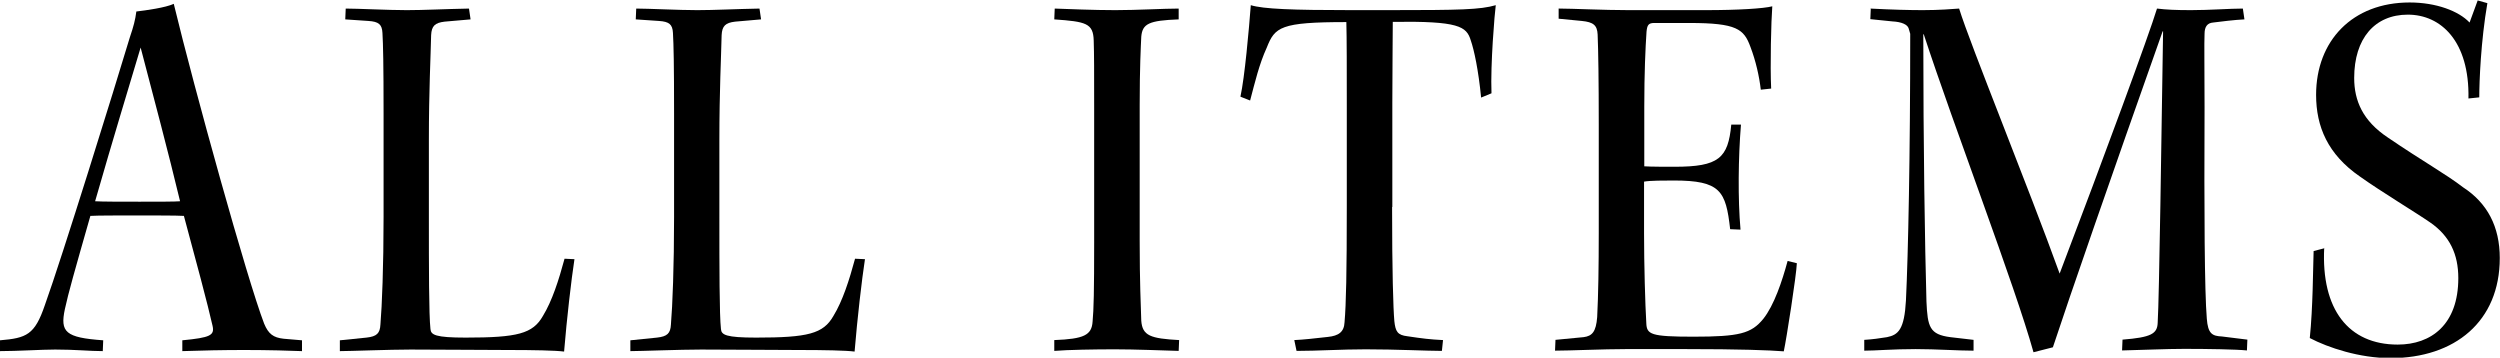 <?xml version="1.0" encoding="UTF-8"?><svg xmlns="http://www.w3.org/2000/svg" viewBox="0 0 110.93 15.87"><g id="a"/><g id="b"><g id="c"><g><path d="M13.39,15.58c-.43-.02-1.51-.05-2.54-.05-.96,0-1.85,.02-2.76,.05v-.48c1.25-.12,1.44-.22,1.34-.65-.19-.86-.79-3.1-1.27-4.87-.31-.02-1.22-.02-2.09-.02s-1.75,0-2.06,.02c-.7,2.45-.98,3.43-1.13,4.13-.22,1.03,.02,1.27,1.7,1.39l-.02,.48c-.58,0-1.2-.07-2.11-.07-.6,0-1.68,.07-2.45,.07v-.48c1.18-.1,1.54-.24,1.99-1.56,.77-2.14,3.1-9.65,3.77-11.88,.17-.5,.24-.77,.29-1.15,.43-.05,1.3-.17,1.66-.34,.91,3.77,3.26,12.24,4.01,14.19,.19,.46,.41,.62,.86,.67l.82,.07v.48ZM4.22,8.93c.31,.02,1.18,.02,1.97,.02s1.61,0,1.8-.02c-.5-2.09-1.22-4.8-1.75-6.82-.55,1.85-1.22,4.03-2.02,6.82Z"/><path d="M25.49,11.5c-.14,.91-.34,2.64-.46,4.1-.38-.05-1.32-.07-2.54-.07s-2.74-.02-4.27-.02c-.94,0-2.69,.07-3.14,.07v-.48l1.18-.12c.46-.05,.6-.19,.62-.58,.07-.82,.14-2.59,.14-4.78V5.04c0-2.18-.02-3.07-.05-3.58-.02-.38-.17-.5-.62-.53l-1.03-.07,.02-.48c.53,0,1.9,.07,2.71,.07,.74,0,1.7-.05,2.76-.07l.07,.48-1.15,.1c-.43,.05-.58,.19-.6,.6-.02,.96-.1,2.45-.1,4.66v3.41c0,2.21,0,4.34,.07,4.97,.02,.26,.22,.38,1.56,.38,2.3,0,2.98-.17,3.43-.96,.41-.67,.7-1.58,.96-2.54l.43,.02Z"/><path d="M38.38,11.5c-.14,.91-.34,2.64-.46,4.1-.38-.05-1.32-.07-2.54-.07s-2.74-.02-4.27-.02c-.94,0-2.69,.07-3.14,.07v-.48l1.18-.12c.46-.05,.6-.19,.62-.58,.07-.82,.14-2.59,.14-4.78V5.04c0-2.18-.02-3.07-.05-3.58-.02-.38-.17-.5-.62-.53l-1.03-.07,.02-.48c.53,0,1.9,.07,2.71,.07,.74,0,1.7-.05,2.76-.07l.07,.48-1.15,.1c-.43,.05-.58,.19-.6,.6-.02,.96-.1,2.45-.1,4.66v3.41c0,2.21,0,4.34,.07,4.97,.02,.26,.22,.38,1.56,.38,2.3,0,2.98-.17,3.43-.96,.41-.67,.7-1.58,.96-2.54l.43,.02Z"/><path d="M48.55,4.82c0-1.75,0-2.38-.02-3.02-.02-.77-.34-.84-1.75-.94l.02-.48c.55,.02,1.73,.07,2.69,.07s2.16-.07,2.81-.07v.48c-1.32,.05-1.61,.19-1.66,.77-.02,.46-.07,1.34-.07,3.05v6.02c0,1.87,.05,2.81,.07,3.53,.05,.67,.41,.79,1.68,.86l-.02,.48c-.7-.02-1.94-.07-2.83-.07s-2.09,.02-2.69,.07v-.48c1.32-.05,1.66-.22,1.7-.82,.05-.53,.07-1.34,.07-3.53V4.82Z"/><path d="M61.77,9.19c0,2.86,.05,4.49,.1,5.06,.05,.46,.14,.62,.58,.67,.67,.1,.98,.14,1.58,.17l-.05,.48c-.65,0-2.02-.07-3.38-.07-1.08,0-2.14,.07-3.07,.07l-.1-.48c.43-.02,.86-.07,1.49-.14,.48-.05,.72-.22,.74-.65,.07-.82,.1-2.18,.1-5.18V4.8c0-1.66,0-3.14-.02-3.82-2.93,0-3.17,.22-3.53,1.13-.34,.74-.53,1.56-.74,2.35l-.43-.17c.19-.86,.38-3,.46-4.06,.55,.17,1.85,.22,4.44,.22h1.68c3.17,0,4.06-.02,4.75-.22-.05,.36-.24,2.62-.19,3.91l-.46,.19c-.12-1.22-.31-2.11-.46-2.54-.19-.62-.53-.86-3.46-.82,0,.65-.02,2.16-.02,3.6v4.61Z"/><path d="M69.19,.38c.55,0,1.99,.07,3.07,.07h3.43c1.42,0,2.57-.07,2.95-.17-.05,.62-.1,2.66-.05,3.65l-.46,.05c-.07-.6-.22-1.27-.46-1.9-.29-.79-.6-1.06-2.71-1.06h-1.56c-.26,0-.31,.1-.34,.38-.05,.74-.1,1.85-.1,3.34v2.64c.26,.02,1.03,.02,1.34,.02,1.97,0,2.38-.38,2.52-1.87h.43c-.12,1.46-.14,3.31-.02,4.66l-.46-.02c-.19-1.7-.43-2.16-2.5-2.16-.41,0-1.06,0-1.32,.05v2.3c0,1.39,.05,3.14,.1,3.98,.02,.5,.19,.6,2.09,.6,2.04,0,2.57-.14,3.1-.79,.48-.6,.84-1.68,1.08-2.57l.41,.1c-.02,.53-.46,3.36-.58,3.91-.65-.05-1.9-.1-4.44-.1h-2.54c-1.03,0-2.52,.07-3.17,.07l.02-.48,1.25-.12c.38-.05,.55-.24,.6-.89,.05-.98,.07-2.26,.07-3.74V5.54c0-1.97-.02-3.29-.05-4.01-.02-.41-.19-.55-.7-.6l-1.03-.1V.38Z"/><path d="M82.99,.38c.94,.05,1.75,.07,2.33,.07,.72,0,1.34-.05,1.61-.07,.48,1.56,3.1,7.99,4.46,11.76,1.99-5.23,3.98-10.63,4.32-11.76,.41,.05,.84,.07,1.51,.07,.82,0,1.73-.07,2.3-.07l.07,.48c-.43,.02-1.08,.1-1.39,.14-.26,.02-.38,.19-.38,.5-.02,.43,0,1.49,0,3.26-.02,4.66,0,8.18,.1,9.38,.05,.67,.24,.77,.67,.79l1.13,.14-.02,.48c-.48-.05-1.75-.07-2.78-.07-.82,0-1.82,.05-2.76,.07l.02-.48c1.27-.1,1.54-.26,1.56-.74,.07-1.13,.17-8.47,.24-12.94h-.02c-2.3,6.5-4.15,11.83-4.87,14.02l-.86,.22c-.82-2.95-3.53-10.01-4.87-14.11h-.02c0,4.99,.07,9.36,.14,11.86,.05,1.13,.14,1.46,1.06,1.58l1.03,.12v.48c-.67,0-1.66-.07-2.57-.07-1.01,0-1.78,.07-2.28,.07v-.48c.36-.02,.7-.07,1.01-.12,.5-.1,.77-.34,.84-1.63,.1-2.06,.19-6.46,.19-11.83l-.07-.24c-.05-.17-.31-.29-.72-.31l-.98-.1,.02-.48Z"/><path d="M103.13,10.99c-.14,2.74,1.08,4.3,3.26,4.3,1.49,0,2.69-.89,2.69-2.95,0-1.06-.38-1.87-1.25-2.47-.62-.43-2.18-1.37-3.12-2.04-1.42-.98-1.94-2.21-1.94-3.62,0-2.4,1.61-4.1,4.15-4.1,1.18,0,2.18,.38,2.66,.89l.36-.98,.43,.12c-.29,1.68-.36,3.48-.36,4.18l-.48,.05c.05-2.54-1.22-3.72-2.69-3.72s-2.38,1.06-2.38,2.81c0,1.01,.38,1.9,1.49,2.64,1.51,1.03,2.59,1.63,3.34,2.21,1.08,.7,1.63,1.75,1.63,3.14,0,2.81-1.99,4.44-4.85,4.44-1.37,0-2.76-.46-3.58-.89,.14-1.39,.14-2.98,.17-3.86l.46-.12Z"/></g></g></g></svg>